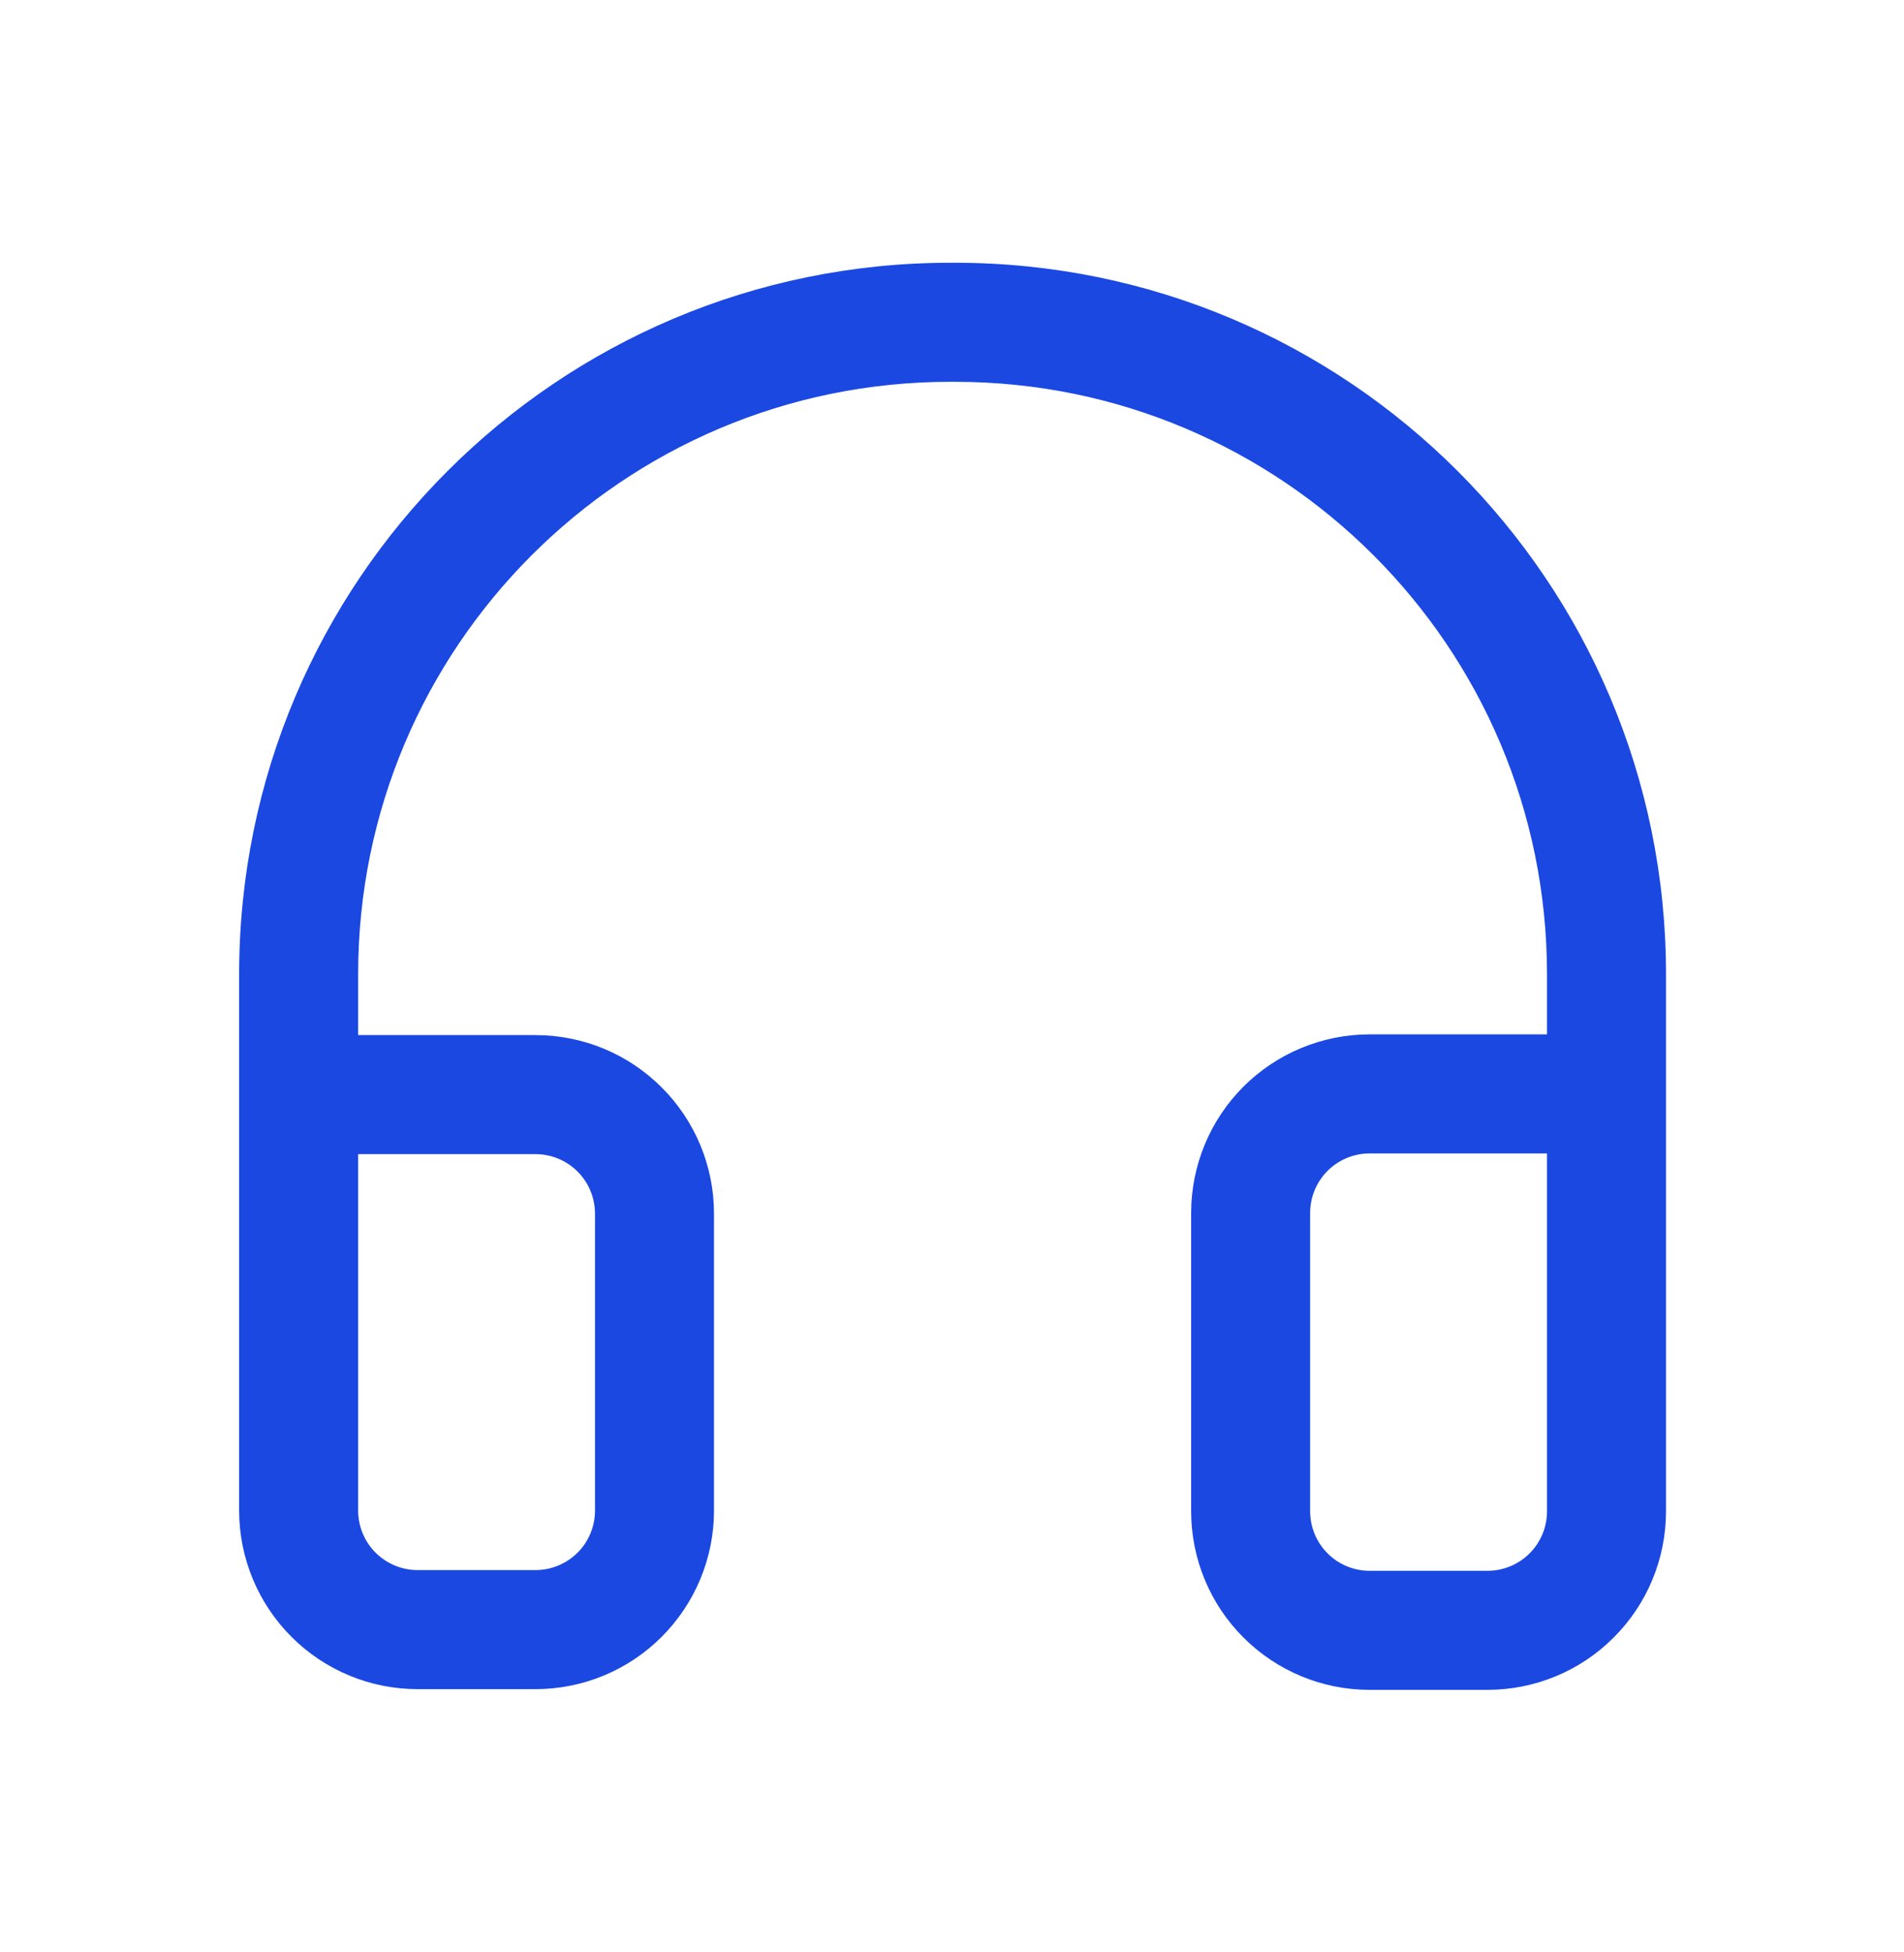 <svg width="40" height="41" viewBox="0 0 40 41" fill="none" xmlns="http://www.w3.org/2000/svg">
<path fill-rule="evenodd" clip-rule="evenodd" d="M5.024 20.458C5.024 23.637 5.024 31.722 5.024 31.722C5.024 32.716 5.419 33.669 6.123 34.373C6.826 35.077 7.78 35.472 8.774 35.472C9.571 35.472 10.453 35.472 11.25 35.472C12.245 35.472 13.199 35.077 13.901 34.373C14.605 33.669 15 32.716 15 31.722C15 29.864 15 27.343 15 25.487C15 24.492 14.605 23.538 13.901 22.836C13.199 22.132 12.245 21.737 11.25 21.737H7.524V20.458C7.524 13.587 13.094 8.018 19.964 8.018H20.06C26.93 8.018 32.5 13.587 32.5 20.458V21.722H28.774C27.78 21.722 26.826 22.117 26.123 22.819C25.419 23.523 25.024 24.477 25.024 25.472C25.024 27.336 25.024 29.872 25.024 31.737C25.024 32.732 25.419 33.686 26.123 34.388C26.826 35.092 27.78 35.487 28.774 35.487C29.571 35.487 30.453 35.487 31.25 35.487C32.245 35.487 33.199 35.092 33.901 34.388C34.605 33.686 35 32.732 35 31.737C35 31.737 35 23.637 35 20.458C35 12.207 28.311 5.518 20.06 5.518H19.964C11.713 5.518 5.024 12.207 5.024 20.458ZM32.5 24.222V31.737C32.5 32.068 32.369 32.387 32.134 32.621C31.9 32.856 31.581 32.987 31.25 32.987H28.774C28.443 32.987 28.125 32.856 27.89 32.621C27.656 32.387 27.524 32.068 27.524 31.737V25.472C27.524 25.139 27.656 24.822 27.89 24.588C28.125 24.353 28.443 24.222 28.774 24.222H32.5ZM7.524 24.237H11.25C11.581 24.237 11.9 24.368 12.134 24.603C12.369 24.837 12.5 25.156 12.5 25.487V31.722C12.5 32.053 12.369 32.371 12.134 32.606C11.9 32.839 11.581 32.972 11.25 32.972H8.774C8.443 32.972 8.125 32.839 7.89 32.606C7.656 32.371 7.524 32.053 7.524 31.722V24.237Z" fill="#1A48E1"/>
</svg>
